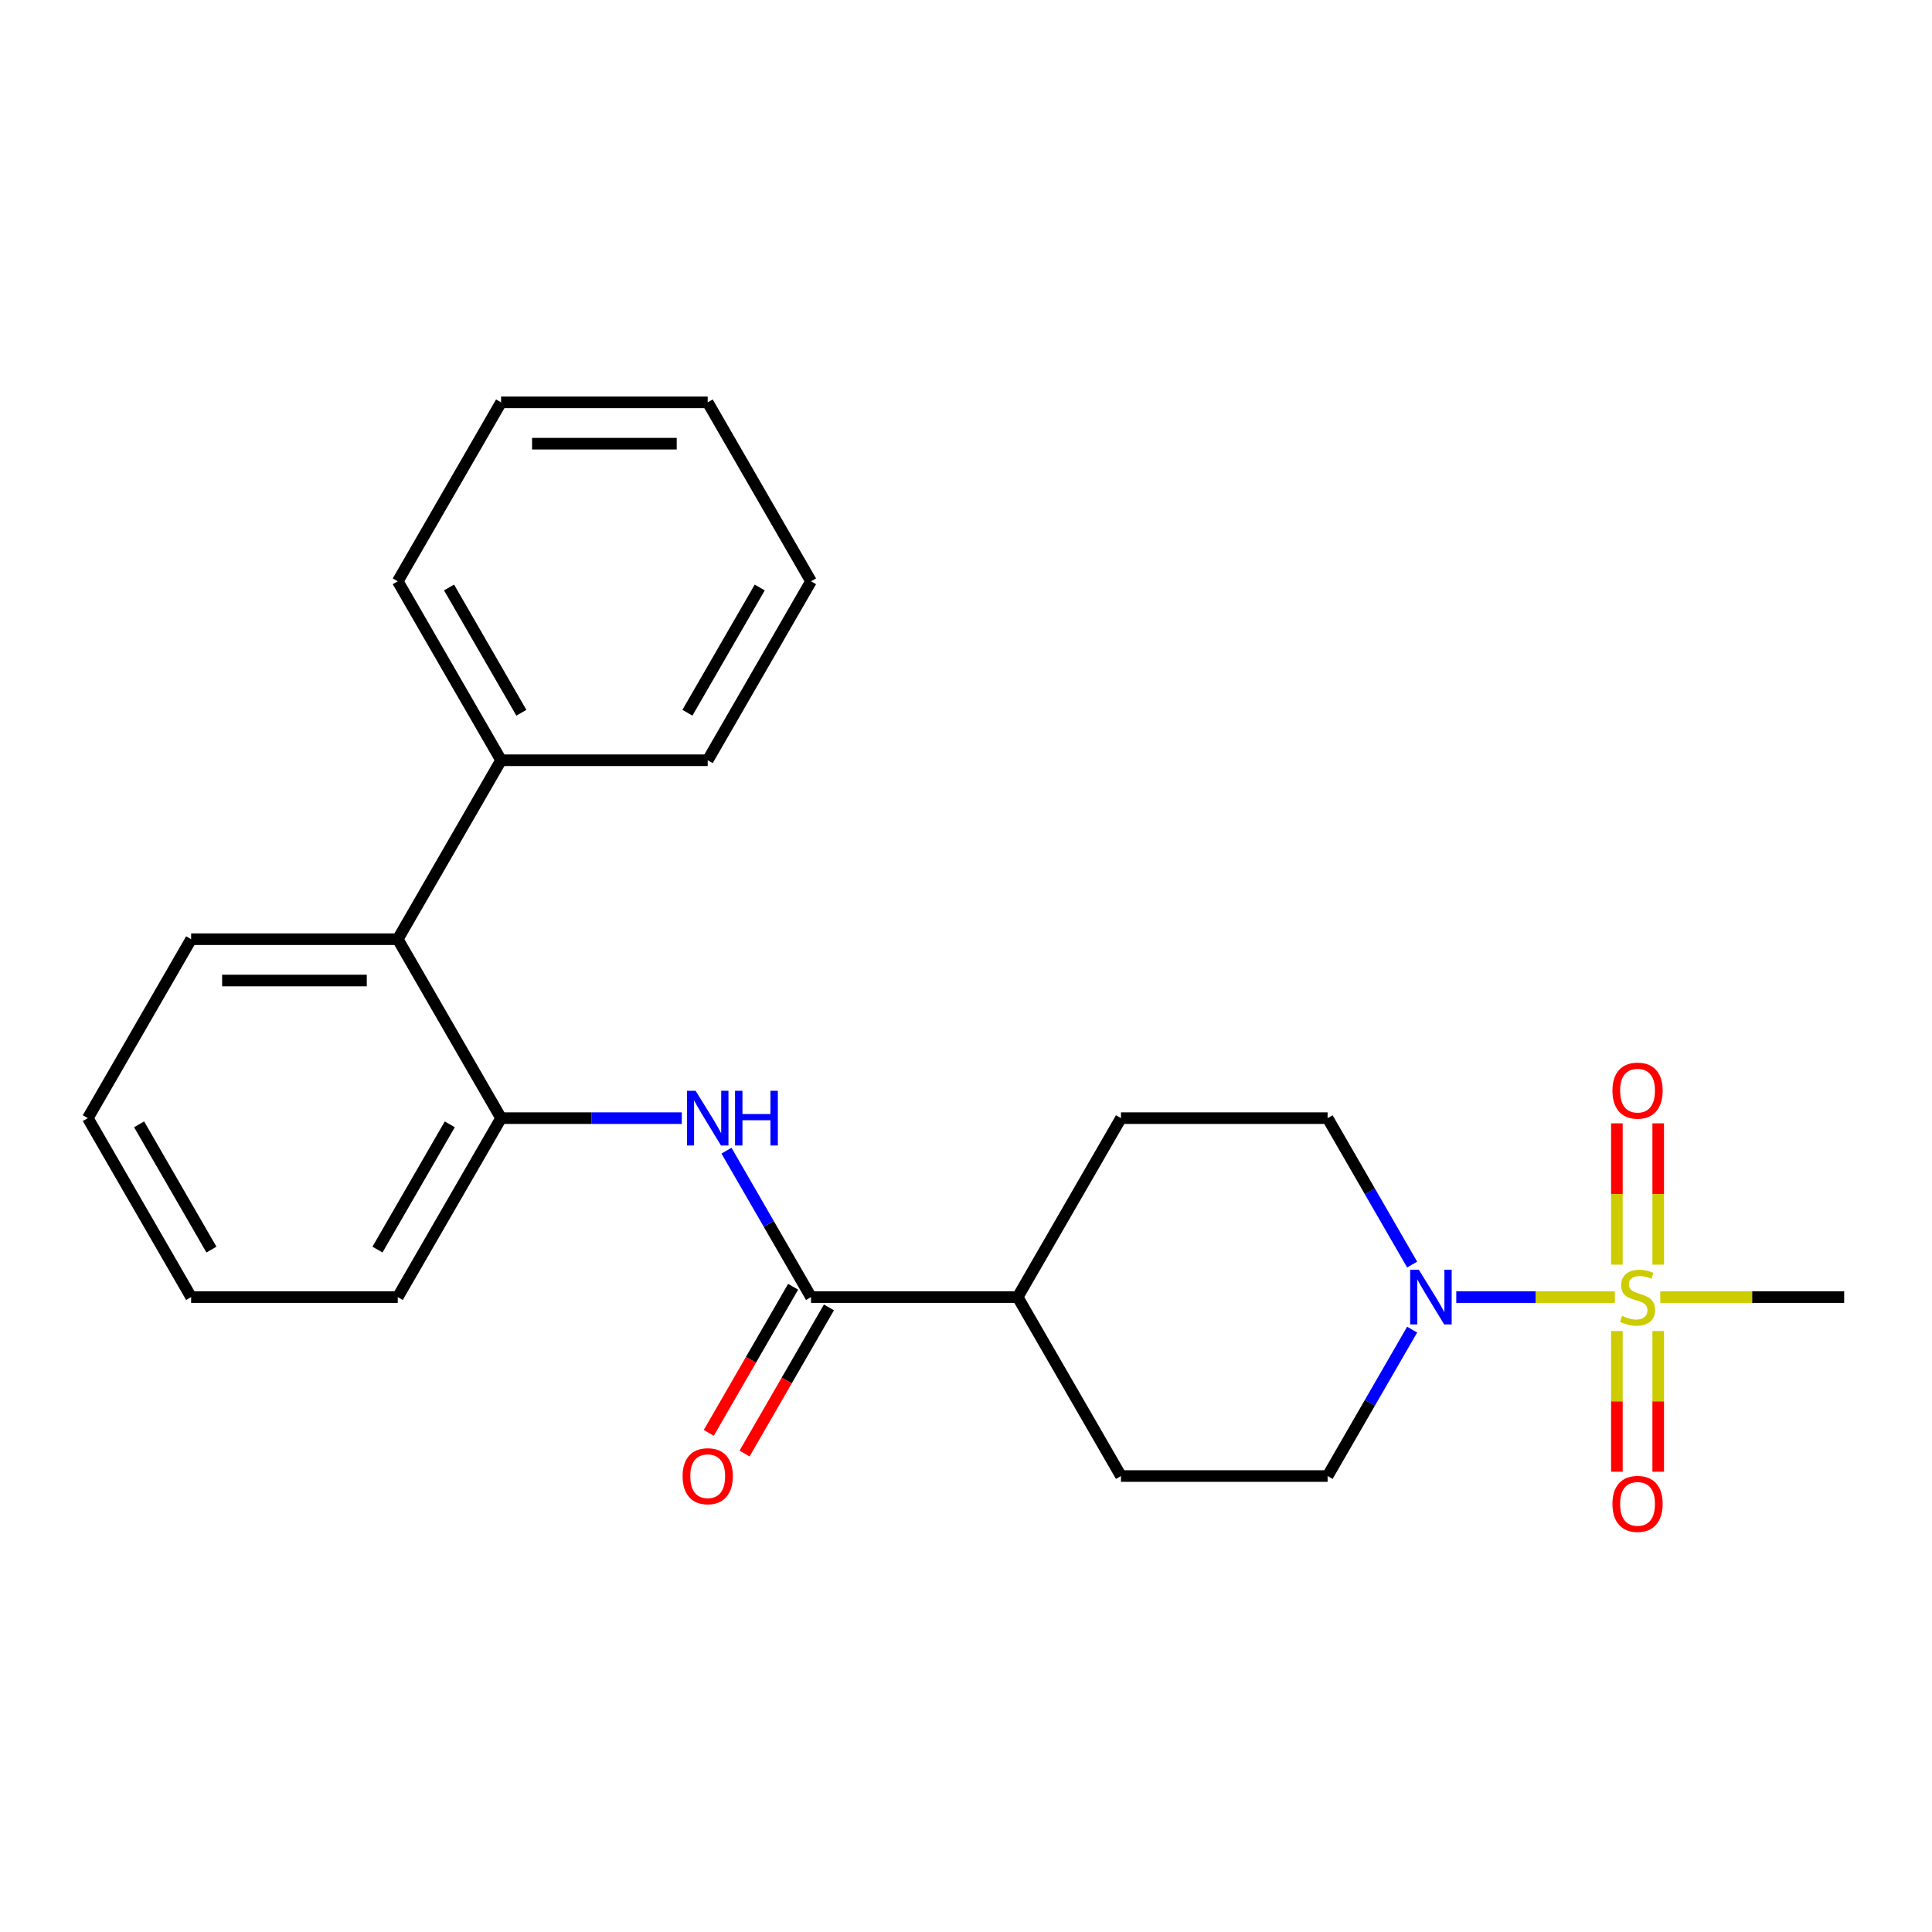 <?xml version='1.0' encoding='iso-8859-1'?>
<svg version='1.1' baseProfile='full'
              xmlns='http://www.w3.org/2000/svg'
                      xmlns:rdkit='http://www.rdkit.org/xml'
                      xmlns:xlink='http://www.w3.org/1999/xlink'
                  xml:space='preserve'
width='1000px' height='1000px' viewBox='0 0 1000 1000'>
<!-- END OF HEADER -->
<rect style='opacity:1.0;fill:#FFFFFF;stroke:none' width='1000' height='1000' x='0' y='0'> </rect>
<path class='bond-0' d='M 835.84,671.373 L 794.801,671.373' style='fill:none;fill-rule:evenodd;stroke:#CCCC00;stroke-width:6px;stroke-linecap:butt;stroke-linejoin:miter;stroke-opacity:1' />
<path class='bond-0' d='M 794.801,671.373 L 753.762,671.373' style='fill:none;fill-rule:evenodd;stroke:#0000FF;stroke-width:6px;stroke-linecap:butt;stroke-linejoin:miter;stroke-opacity:1' />
<path class='bond-5' d='M 858.289,654.579 L 858.289,618.007' style='fill:none;fill-rule:evenodd;stroke:#CCCC00;stroke-width:6px;stroke-linecap:butt;stroke-linejoin:miter;stroke-opacity:1' />
<path class='bond-5' d='M 858.289,618.007 L 858.289,581.435' style='fill:none;fill-rule:evenodd;stroke:#FF0000;stroke-width:6px;stroke-linecap:butt;stroke-linejoin:miter;stroke-opacity:1' />
<path class='bond-5' d='M 836.898,654.579 L 836.898,618.007' style='fill:none;fill-rule:evenodd;stroke:#CCCC00;stroke-width:6px;stroke-linecap:butt;stroke-linejoin:miter;stroke-opacity:1' />
<path class='bond-5' d='M 836.898,618.007 L 836.898,581.435' style='fill:none;fill-rule:evenodd;stroke:#FF0000;stroke-width:6px;stroke-linecap:butt;stroke-linejoin:miter;stroke-opacity:1' />
<path class='bond-6' d='M 836.898,688.926 L 836.898,725.348' style='fill:none;fill-rule:evenodd;stroke:#CCCC00;stroke-width:6px;stroke-linecap:butt;stroke-linejoin:miter;stroke-opacity:1' />
<path class='bond-6' d='M 836.898,725.348 L 836.898,761.769' style='fill:none;fill-rule:evenodd;stroke:#FF0000;stroke-width:6px;stroke-linecap:butt;stroke-linejoin:miter;stroke-opacity:1' />
<path class='bond-6' d='M 858.289,688.926 L 858.289,725.348' style='fill:none;fill-rule:evenodd;stroke:#CCCC00;stroke-width:6px;stroke-linecap:butt;stroke-linejoin:miter;stroke-opacity:1' />
<path class='bond-6' d='M 858.289,725.348 L 858.289,761.769' style='fill:none;fill-rule:evenodd;stroke:#FF0000;stroke-width:6px;stroke-linecap:butt;stroke-linejoin:miter;stroke-opacity:1' />
<path class='bond-14' d='M 859.347,671.373 L 906.946,671.373' style='fill:none;fill-rule:evenodd;stroke:#CCCC00;stroke-width:6px;stroke-linecap:butt;stroke-linejoin:miter;stroke-opacity:1' />
<path class='bond-14' d='M 906.946,671.373 L 954.545,671.373' style='fill:none;fill-rule:evenodd;stroke:#000000;stroke-width:6px;stroke-linecap:butt;stroke-linejoin:miter;stroke-opacity:1' />
<path class='bond-8' d='M 730.923,688.206 L 709.044,726.101' style='fill:none;fill-rule:evenodd;stroke:#0000FF;stroke-width:6px;stroke-linecap:butt;stroke-linejoin:miter;stroke-opacity:1' />
<path class='bond-8' d='M 709.044,726.101 L 687.166,763.996' style='fill:none;fill-rule:evenodd;stroke:#000000;stroke-width:6px;stroke-linecap:butt;stroke-linejoin:miter;stroke-opacity:1' />
<path class='bond-9' d='M 730.923,654.539 L 709.044,616.644' style='fill:none;fill-rule:evenodd;stroke:#0000FF;stroke-width:6px;stroke-linecap:butt;stroke-linejoin:miter;stroke-opacity:1' />
<path class='bond-9' d='M 709.044,616.644 L 687.166,578.75' style='fill:none;fill-rule:evenodd;stroke:#000000;stroke-width:6px;stroke-linecap:butt;stroke-linejoin:miter;stroke-opacity:1' />
<path class='bond-1' d='M 419.786,671.373 L 526.738,671.373' style='fill:none;fill-rule:evenodd;stroke:#000000;stroke-width:6px;stroke-linecap:butt;stroke-linejoin:miter;stroke-opacity:1' />
<path class='bond-2' d='M 419.786,671.373 L 397.908,633.478' style='fill:none;fill-rule:evenodd;stroke:#000000;stroke-width:6px;stroke-linecap:butt;stroke-linejoin:miter;stroke-opacity:1' />
<path class='bond-2' d='M 397.908,633.478 L 376.029,595.583' style='fill:none;fill-rule:evenodd;stroke:#0000FF;stroke-width:6px;stroke-linecap:butt;stroke-linejoin:miter;stroke-opacity:1' />
<path class='bond-10' d='M 410.524,666.025 L 388.692,703.84' style='fill:none;fill-rule:evenodd;stroke:#000000;stroke-width:6px;stroke-linecap:butt;stroke-linejoin:miter;stroke-opacity:1' />
<path class='bond-10' d='M 388.692,703.84 L 366.859,741.654' style='fill:none;fill-rule:evenodd;stroke:#FF0000;stroke-width:6px;stroke-linecap:butt;stroke-linejoin:miter;stroke-opacity:1' />
<path class='bond-10' d='M 429.048,676.72 L 407.216,714.535' style='fill:none;fill-rule:evenodd;stroke:#000000;stroke-width:6px;stroke-linecap:butt;stroke-linejoin:miter;stroke-opacity:1' />
<path class='bond-10' d='M 407.216,714.535 L 385.384,752.349' style='fill:none;fill-rule:evenodd;stroke:#FF0000;stroke-width:6px;stroke-linecap:butt;stroke-linejoin:miter;stroke-opacity:1' />
<path class='bond-3' d='M 352.896,578.75 L 306.127,578.75' style='fill:none;fill-rule:evenodd;stroke:#0000FF;stroke-width:6px;stroke-linecap:butt;stroke-linejoin:miter;stroke-opacity:1' />
<path class='bond-3' d='M 306.127,578.75 L 259.358,578.75' style='fill:none;fill-rule:evenodd;stroke:#000000;stroke-width:6px;stroke-linecap:butt;stroke-linejoin:miter;stroke-opacity:1' />
<path class='bond-4' d='M 259.358,578.75 L 205.882,486.126' style='fill:none;fill-rule:evenodd;stroke:#000000;stroke-width:6px;stroke-linecap:butt;stroke-linejoin:miter;stroke-opacity:1' />
<path class='bond-15' d='M 259.358,578.75 L 205.882,671.373' style='fill:none;fill-rule:evenodd;stroke:#000000;stroke-width:6px;stroke-linecap:butt;stroke-linejoin:miter;stroke-opacity:1' />
<path class='bond-15' d='M 232.812,581.948 L 195.379,646.784' style='fill:none;fill-rule:evenodd;stroke:#000000;stroke-width:6px;stroke-linecap:butt;stroke-linejoin:miter;stroke-opacity:1' />
<path class='bond-11' d='M 205.882,486.126 L 259.358,393.503' style='fill:none;fill-rule:evenodd;stroke:#000000;stroke-width:6px;stroke-linecap:butt;stroke-linejoin:miter;stroke-opacity:1' />
<path class='bond-16' d='M 205.882,486.126 L 98.93,486.126' style='fill:none;fill-rule:evenodd;stroke:#000000;stroke-width:6px;stroke-linecap:butt;stroke-linejoin:miter;stroke-opacity:1' />
<path class='bond-16' d='M 189.84,507.517 L 114.973,507.517' style='fill:none;fill-rule:evenodd;stroke:#000000;stroke-width:6px;stroke-linecap:butt;stroke-linejoin:miter;stroke-opacity:1' />
<path class='bond-7' d='M 526.738,671.373 L 580.214,578.75' style='fill:none;fill-rule:evenodd;stroke:#000000;stroke-width:6px;stroke-linecap:butt;stroke-linejoin:miter;stroke-opacity:1' />
<path class='bond-24' d='M 526.738,671.373 L 580.214,763.996' style='fill:none;fill-rule:evenodd;stroke:#000000;stroke-width:6px;stroke-linecap:butt;stroke-linejoin:miter;stroke-opacity:1' />
<path class='bond-13' d='M 687.166,763.996 L 580.214,763.996' style='fill:none;fill-rule:evenodd;stroke:#000000;stroke-width:6px;stroke-linecap:butt;stroke-linejoin:miter;stroke-opacity:1' />
<path class='bond-12' d='M 687.166,578.75 L 580.214,578.75' style='fill:none;fill-rule:evenodd;stroke:#000000;stroke-width:6px;stroke-linecap:butt;stroke-linejoin:miter;stroke-opacity:1' />
<path class='bond-17' d='M 259.358,393.503 L 205.882,300.88' style='fill:none;fill-rule:evenodd;stroke:#000000;stroke-width:6px;stroke-linecap:butt;stroke-linejoin:miter;stroke-opacity:1' />
<path class='bond-17' d='M 269.862,368.915 L 232.428,304.079' style='fill:none;fill-rule:evenodd;stroke:#000000;stroke-width:6px;stroke-linecap:butt;stroke-linejoin:miter;stroke-opacity:1' />
<path class='bond-18' d='M 259.358,393.503 L 366.31,393.503' style='fill:none;fill-rule:evenodd;stroke:#000000;stroke-width:6px;stroke-linecap:butt;stroke-linejoin:miter;stroke-opacity:1' />
<path class='bond-19' d='M 205.882,671.373 L 98.93,671.373' style='fill:none;fill-rule:evenodd;stroke:#000000;stroke-width:6px;stroke-linecap:butt;stroke-linejoin:miter;stroke-opacity:1' />
<path class='bond-25' d='M 98.93,486.126 L 45.455,578.75' style='fill:none;fill-rule:evenodd;stroke:#000000;stroke-width:6px;stroke-linecap:butt;stroke-linejoin:miter;stroke-opacity:1' />
<path class='bond-22' d='M 205.882,300.88 L 259.358,208.257' style='fill:none;fill-rule:evenodd;stroke:#000000;stroke-width:6px;stroke-linecap:butt;stroke-linejoin:miter;stroke-opacity:1' />
<path class='bond-21' d='M 366.31,393.503 L 419.786,300.88' style='fill:none;fill-rule:evenodd;stroke:#000000;stroke-width:6px;stroke-linecap:butt;stroke-linejoin:miter;stroke-opacity:1' />
<path class='bond-21' d='M 355.807,368.915 L 393.24,304.079' style='fill:none;fill-rule:evenodd;stroke:#000000;stroke-width:6px;stroke-linecap:butt;stroke-linejoin:miter;stroke-opacity:1' />
<path class='bond-20' d='M 98.93,671.373 L 45.455,578.75' style='fill:none;fill-rule:evenodd;stroke:#000000;stroke-width:6px;stroke-linecap:butt;stroke-linejoin:miter;stroke-opacity:1' />
<path class='bond-20' d='M 109.434,646.784 L 72.001,581.948' style='fill:none;fill-rule:evenodd;stroke:#000000;stroke-width:6px;stroke-linecap:butt;stroke-linejoin:miter;stroke-opacity:1' />
<path class='bond-23' d='M 419.786,300.88 L 366.31,208.257' style='fill:none;fill-rule:evenodd;stroke:#000000;stroke-width:6px;stroke-linecap:butt;stroke-linejoin:miter;stroke-opacity:1' />
<path class='bond-26' d='M 259.358,208.257 L 366.31,208.257' style='fill:none;fill-rule:evenodd;stroke:#000000;stroke-width:6px;stroke-linecap:butt;stroke-linejoin:miter;stroke-opacity:1' />
<path class='bond-26' d='M 275.401,229.648 L 350.267,229.648' style='fill:none;fill-rule:evenodd;stroke:#000000;stroke-width:6px;stroke-linecap:butt;stroke-linejoin:miter;stroke-opacity:1' />
<path  class='atom-0' d='M 839.594 681.093
Q 839.914 681.213, 841.234 681.773
Q 842.554 682.333, 843.994 682.693
Q 845.474 683.013, 846.914 683.013
Q 849.594 683.013, 851.154 681.733
Q 852.714 680.413, 852.714 678.133
Q 852.714 676.573, 851.914 675.613
Q 851.154 674.653, 849.954 674.133
Q 848.754 673.613, 846.754 673.013
Q 844.234 672.253, 842.714 671.533
Q 841.234 670.813, 840.154 669.293
Q 839.114 667.773, 839.114 665.213
Q 839.114 661.653, 841.514 659.453
Q 843.954 657.253, 848.754 657.253
Q 852.034 657.253, 855.754 658.813
L 854.834 661.893
Q 851.434 660.493, 848.874 660.493
Q 846.114 660.493, 844.594 661.653
Q 843.074 662.773, 843.114 664.733
Q 843.114 666.253, 843.874 667.173
Q 844.674 668.093, 845.794 668.613
Q 846.954 669.133, 848.874 669.733
Q 851.434 670.533, 852.954 671.333
Q 854.474 672.133, 855.554 673.773
Q 856.674 675.373, 856.674 678.133
Q 856.674 682.053, 854.034 684.173
Q 851.434 686.253, 847.074 686.253
Q 844.554 686.253, 842.634 685.693
Q 840.754 685.173, 838.514 684.253
L 839.594 681.093
' fill='#CCCC00'/>
<path  class='atom-1' d='M 734.382 657.213
L 743.662 672.213
Q 744.582 673.693, 746.062 676.373
Q 747.542 679.053, 747.622 679.213
L 747.622 657.213
L 751.382 657.213
L 751.382 685.533
L 747.502 685.533
L 737.542 669.133
Q 736.382 667.213, 735.142 665.013
Q 733.942 662.813, 733.582 662.133
L 733.582 685.533
L 729.902 685.533
L 729.902 657.213
L 734.382 657.213
' fill='#0000FF'/>
<path  class='atom-3' d='M 360.05 564.59
L 369.33 579.59
Q 370.25 581.07, 371.73 583.75
Q 373.21 586.43, 373.29 586.59
L 373.29 564.59
L 377.05 564.59
L 377.05 592.91
L 373.17 592.91
L 363.21 576.51
Q 362.05 574.59, 360.81 572.39
Q 359.61 570.19, 359.25 569.51
L 359.25 592.91
L 355.57 592.91
L 355.57 564.59
L 360.05 564.59
' fill='#0000FF'/>
<path  class='atom-3' d='M 380.45 564.59
L 384.29 564.59
L 384.29 576.63
L 398.77 576.63
L 398.77 564.59
L 402.61 564.59
L 402.61 592.91
L 398.77 592.91
L 398.77 579.83
L 384.29 579.83
L 384.29 592.91
L 380.45 592.91
L 380.45 564.59
' fill='#0000FF'/>
<path  class='atom-6' d='M 834.594 564.501
Q 834.594 557.701, 837.954 553.901
Q 841.314 550.101, 847.594 550.101
Q 853.874 550.101, 857.234 553.901
Q 860.594 557.701, 860.594 564.501
Q 860.594 571.381, 857.194 575.301
Q 853.794 579.181, 847.594 579.181
Q 841.354 579.181, 837.954 575.301
Q 834.594 571.421, 834.594 564.501
M 847.594 575.981
Q 851.914 575.981, 854.234 573.101
Q 856.594 570.181, 856.594 564.501
Q 856.594 558.941, 854.234 556.141
Q 851.914 553.301, 847.594 553.301
Q 843.274 553.301, 840.914 556.101
Q 838.594 558.901, 838.594 564.501
Q 838.594 570.221, 840.914 573.101
Q 843.274 575.981, 847.594 575.981
' fill='#FF0000'/>
<path  class='atom-7' d='M 834.594 778.404
Q 834.594 771.604, 837.954 767.804
Q 841.314 764.004, 847.594 764.004
Q 853.874 764.004, 857.234 767.804
Q 860.594 771.604, 860.594 778.404
Q 860.594 785.284, 857.194 789.204
Q 853.794 793.084, 847.594 793.084
Q 841.354 793.084, 837.954 789.204
Q 834.594 785.324, 834.594 778.404
M 847.594 789.884
Q 851.914 789.884, 854.234 787.004
Q 856.594 784.084, 856.594 778.404
Q 856.594 772.844, 854.234 770.044
Q 851.914 767.204, 847.594 767.204
Q 843.274 767.204, 840.914 770.004
Q 838.594 772.804, 838.594 778.404
Q 838.594 784.124, 840.914 787.004
Q 843.274 789.884, 847.594 789.884
' fill='#FF0000'/>
<path  class='atom-11' d='M 353.31 764.076
Q 353.31 757.276, 356.67 753.476
Q 360.03 749.676, 366.31 749.676
Q 372.59 749.676, 375.95 753.476
Q 379.31 757.276, 379.31 764.076
Q 379.31 770.956, 375.91 774.876
Q 372.51 778.756, 366.31 778.756
Q 360.07 778.756, 356.67 774.876
Q 353.31 770.996, 353.31 764.076
M 366.31 775.556
Q 370.63 775.556, 372.95 772.676
Q 375.31 769.756, 375.31 764.076
Q 375.31 758.516, 372.95 755.716
Q 370.63 752.876, 366.31 752.876
Q 361.99 752.876, 359.63 755.676
Q 357.31 758.476, 357.31 764.076
Q 357.31 769.796, 359.63 772.676
Q 361.99 775.556, 366.31 775.556
' fill='#FF0000'/>
</svg>
